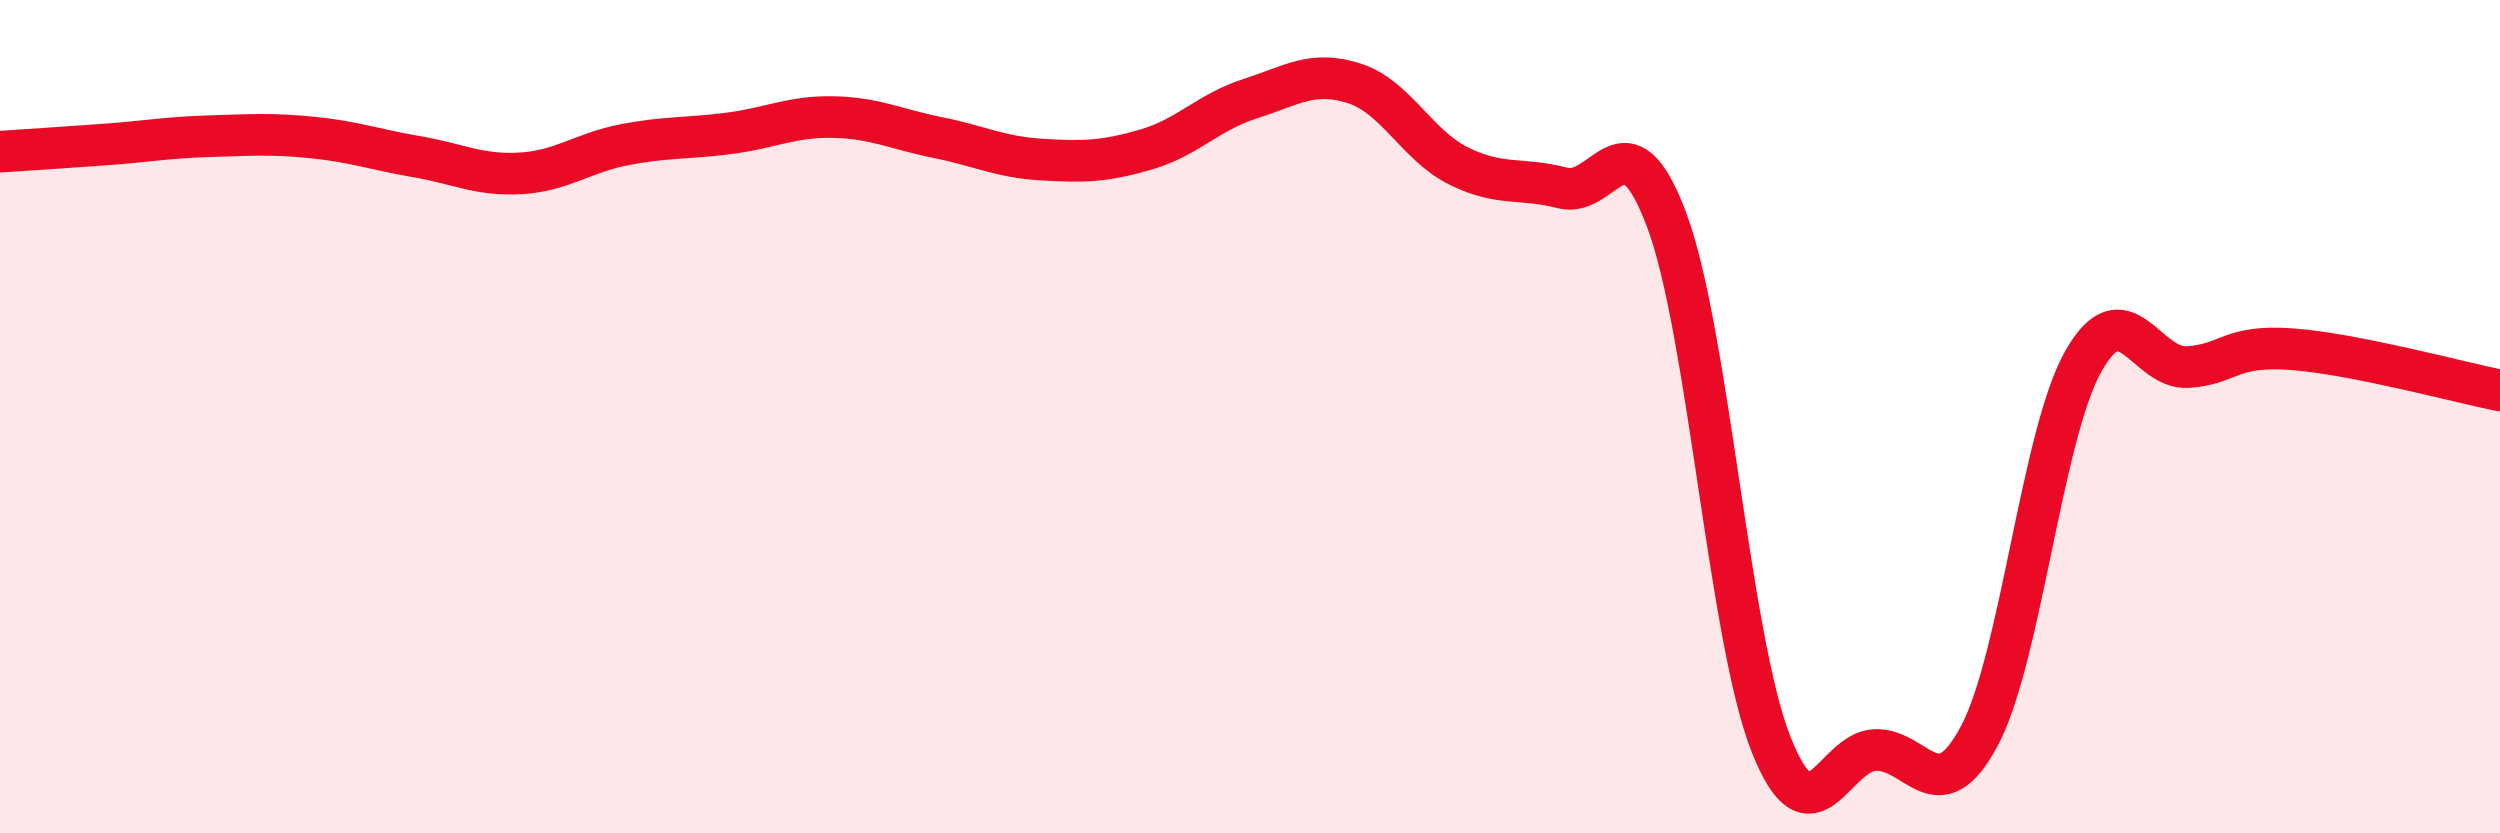 
    <svg width="60" height="20" viewBox="0 0 60 20" xmlns="http://www.w3.org/2000/svg">
      <path
        d="M 0,3.64 C 0.5,3.61 1.5,3.54 2.5,3.47 C 3.5,3.4 4,3.3 5,3.27 C 6,3.24 6.5,3.2 7.5,3.3 C 8.5,3.4 9,3.59 10,3.76 C 11,3.93 11.5,4.22 12.5,4.16 C 13.5,4.1 14,3.66 15,3.47 C 16,3.28 16.5,3.33 17.5,3.2 C 18.5,3.07 19,2.79 20,2.81 C 21,2.83 21.5,3.1 22.5,3.3 C 23.5,3.5 24,3.77 25,3.83 C 26,3.89 26.5,3.88 27.5,3.59 C 28.5,3.3 29,2.69 30,2.37 C 31,2.05 31.5,1.68 32.5,2 C 33.5,2.32 34,3.48 35,3.98 C 36,4.48 36.5,4.25 37.5,4.51 C 38.5,4.77 39,2.61 40,5.28 C 41,7.95 41.5,15.31 42.5,17.85 C 43.5,20.39 44,18.04 45,18 C 46,17.96 46.5,19.54 47.5,17.67 C 48.5,15.8 49,10.44 50,8.67 C 51,6.9 51.5,8.87 52.5,8.81 C 53.5,8.75 53.5,8.27 55,8.38 C 56.5,8.49 59,9.17 60,9.37L60 20L0 20Z"
        fill="#EB0A25"
        opacity="0.1"
        stroke-linecap="round"
        stroke-linejoin="round"
      />
      <path
        d="M 0,3.64 C 0.5,3.61 1.5,3.54 2.5,3.47 C 3.5,3.4 4,3.3 5,3.27 C 6,3.24 6.5,3.2 7.5,3.3 C 8.5,3.4 9,3.59 10,3.76 C 11,3.93 11.5,4.22 12.5,4.16 C 13.5,4.1 14,3.66 15,3.47 C 16,3.28 16.5,3.33 17.5,3.2 C 18.5,3.07 19,2.79 20,2.81 C 21,2.83 21.5,3.1 22.5,3.3 C 23.5,3.5 24,3.77 25,3.83 C 26,3.89 26.5,3.88 27.5,3.59 C 28.5,3.3 29,2.69 30,2.37 C 31,2.05 31.5,1.68 32.5,2 C 33.5,2.32 34,3.48 35,3.98 C 36,4.48 36.5,4.25 37.5,4.51 C 38.5,4.77 39,2.61 40,5.28 C 41,7.95 41.5,15.31 42.5,17.85 C 43.5,20.39 44,18.04 45,18 C 46,17.96 46.5,19.54 47.5,17.67 C 48.5,15.8 49,10.44 50,8.67 C 51,6.9 51.5,8.87 52.5,8.81 C 53.5,8.75 53.5,8.27 55,8.38 C 56.5,8.49 59,9.17 60,9.37"
        stroke="#EB0A25"
        stroke-width="1"
        fill="none"
        stroke-linecap="round"
        stroke-linejoin="round"
      />
    </svg>
  
